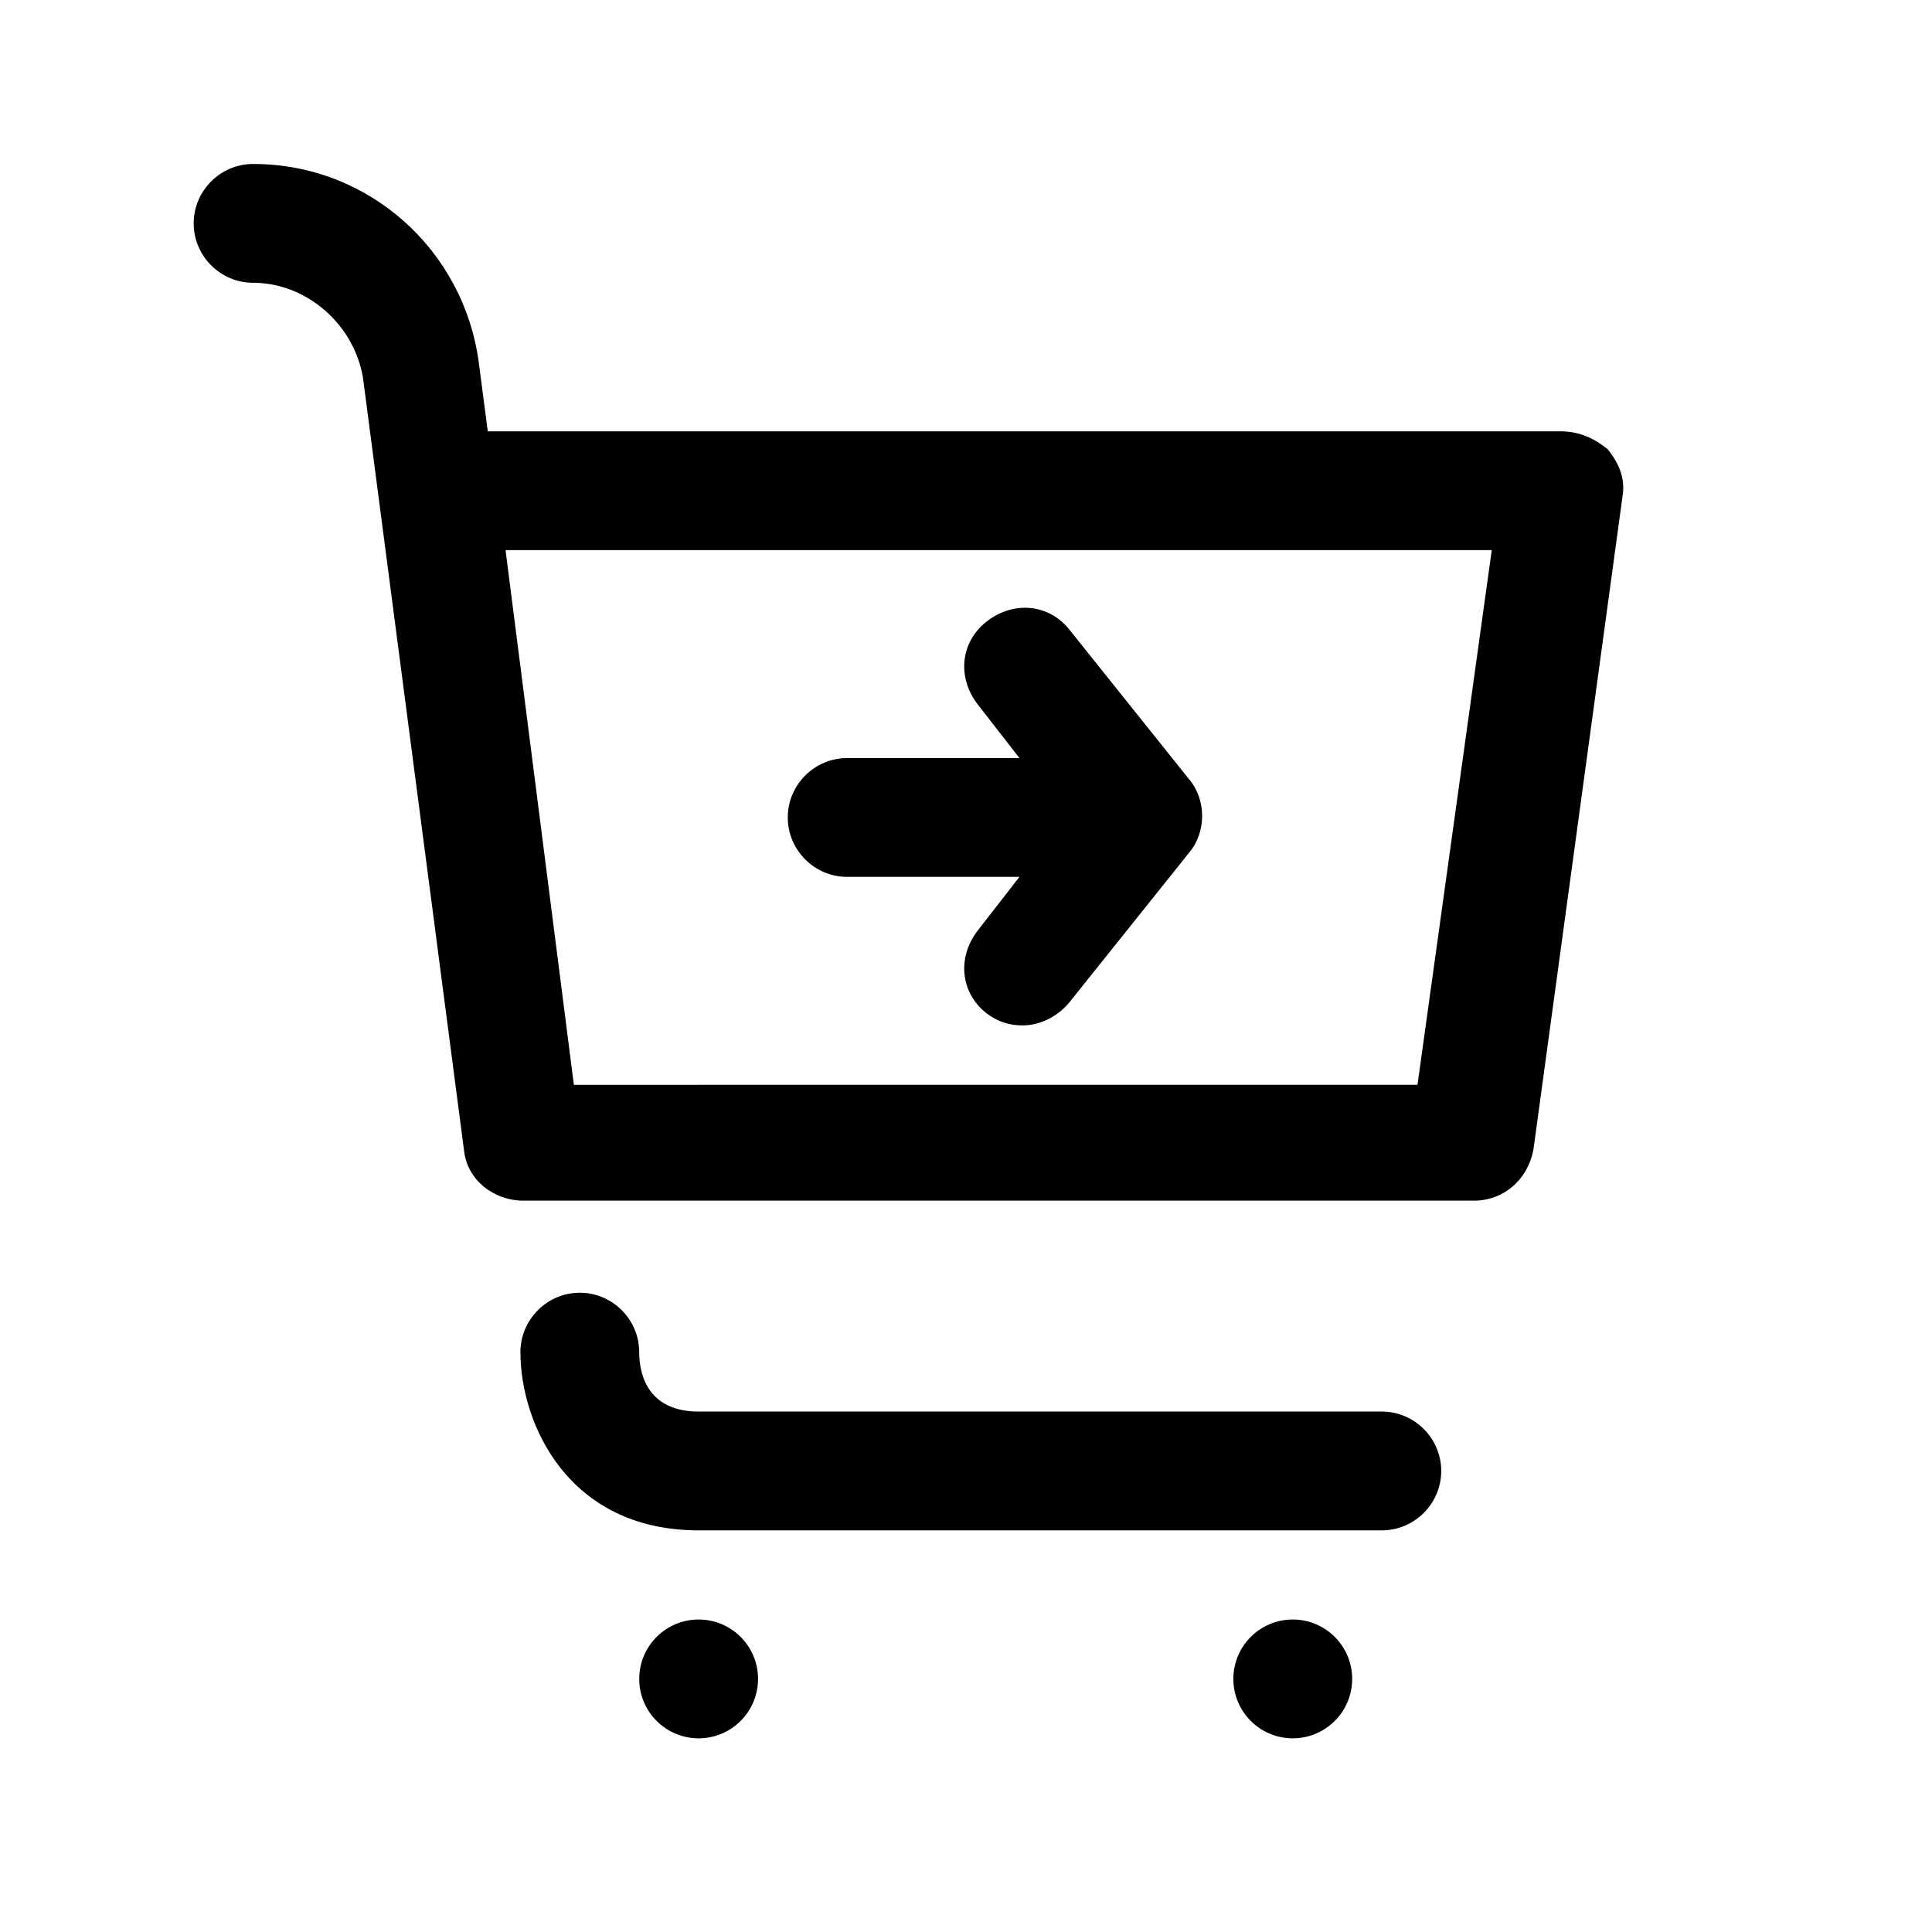 <?xml version="1.0" encoding="UTF-8"?>
<!-- Uploaded to: ICON Repo, www.svgrepo.com, Generator: ICON Repo Mixer Tools -->
<svg fill="#000000" width="800px" height="800px" version="1.1" viewBox="144 144 512 512" xmlns="http://www.w3.org/2000/svg">
 <g>
  <path d="m211.07 218.94c14.168 0 26.766 11.02 29.125 25.191l26.766 204.67c0.789 7.871 7.871 13.383 15.742 13.383h251.91c7.871 0 14.168-5.512 15.742-13.383l23.617-173.18c0.789-4.723-0.789-8.66-3.938-12.594-3.934-3.152-7.867-4.727-12.594-4.727h-283.39-0.789l-2.363-18.105c-3.934-29.914-29.125-52.742-59.824-52.742-8.66 0-15.746 7.086-15.746 15.746 0 8.656 7.086 15.742 15.746 15.742zm328.26 70.848-19.68 141.7-223.57 0.004-18.105-141.7z"/>
  <path d="m344.89 588.93c0 8.695-7.051 15.746-15.746 15.746-8.691 0-15.742-7.051-15.742-15.746 0-8.695 7.051-15.742 15.742-15.742 8.695 0 15.746 7.047 15.746 15.742"/>
  <path d="m502.34 588.93c0 8.695-7.051 15.746-15.746 15.746-8.695 0-15.742-7.051-15.742-15.746 0-8.695 7.047-15.742 15.742-15.742 8.695 0 15.746 7.047 15.746 15.742"/>
  <path d="m297.66 486.59c-8.66 0-15.742 7.086-15.742 15.742 0 18.895 12.594 47.23 47.23 47.23h181.05c8.66 0 15.742-7.086 15.742-15.742 0-8.66-7.086-15.742-15.742-15.742h-181.06c-12.594 0-15.742-8.66-15.742-15.742 0-8.66-7.086-15.746-15.742-15.746z"/>
  <path d="m368.51 376.38h45.656l-11.02 14.168c-5.512 7.086-4.723 16.531 2.363 22.043 3.148 2.363 6.297 3.148 9.445 3.148 4.723 0 9.445-2.363 12.594-6.297l31.488-39.359c4.723-5.512 4.723-14.168 0-19.68l-31.488-39.359c-5.512-7.086-14.957-7.871-22.043-2.363-7.086 5.512-7.871 14.957-2.363 22.043l11.02 14.168h-45.652c-8.66 0-15.742 7.086-15.742 15.742-0.004 8.66 7.082 15.746 15.742 15.746z"/>
 </g>
</svg>